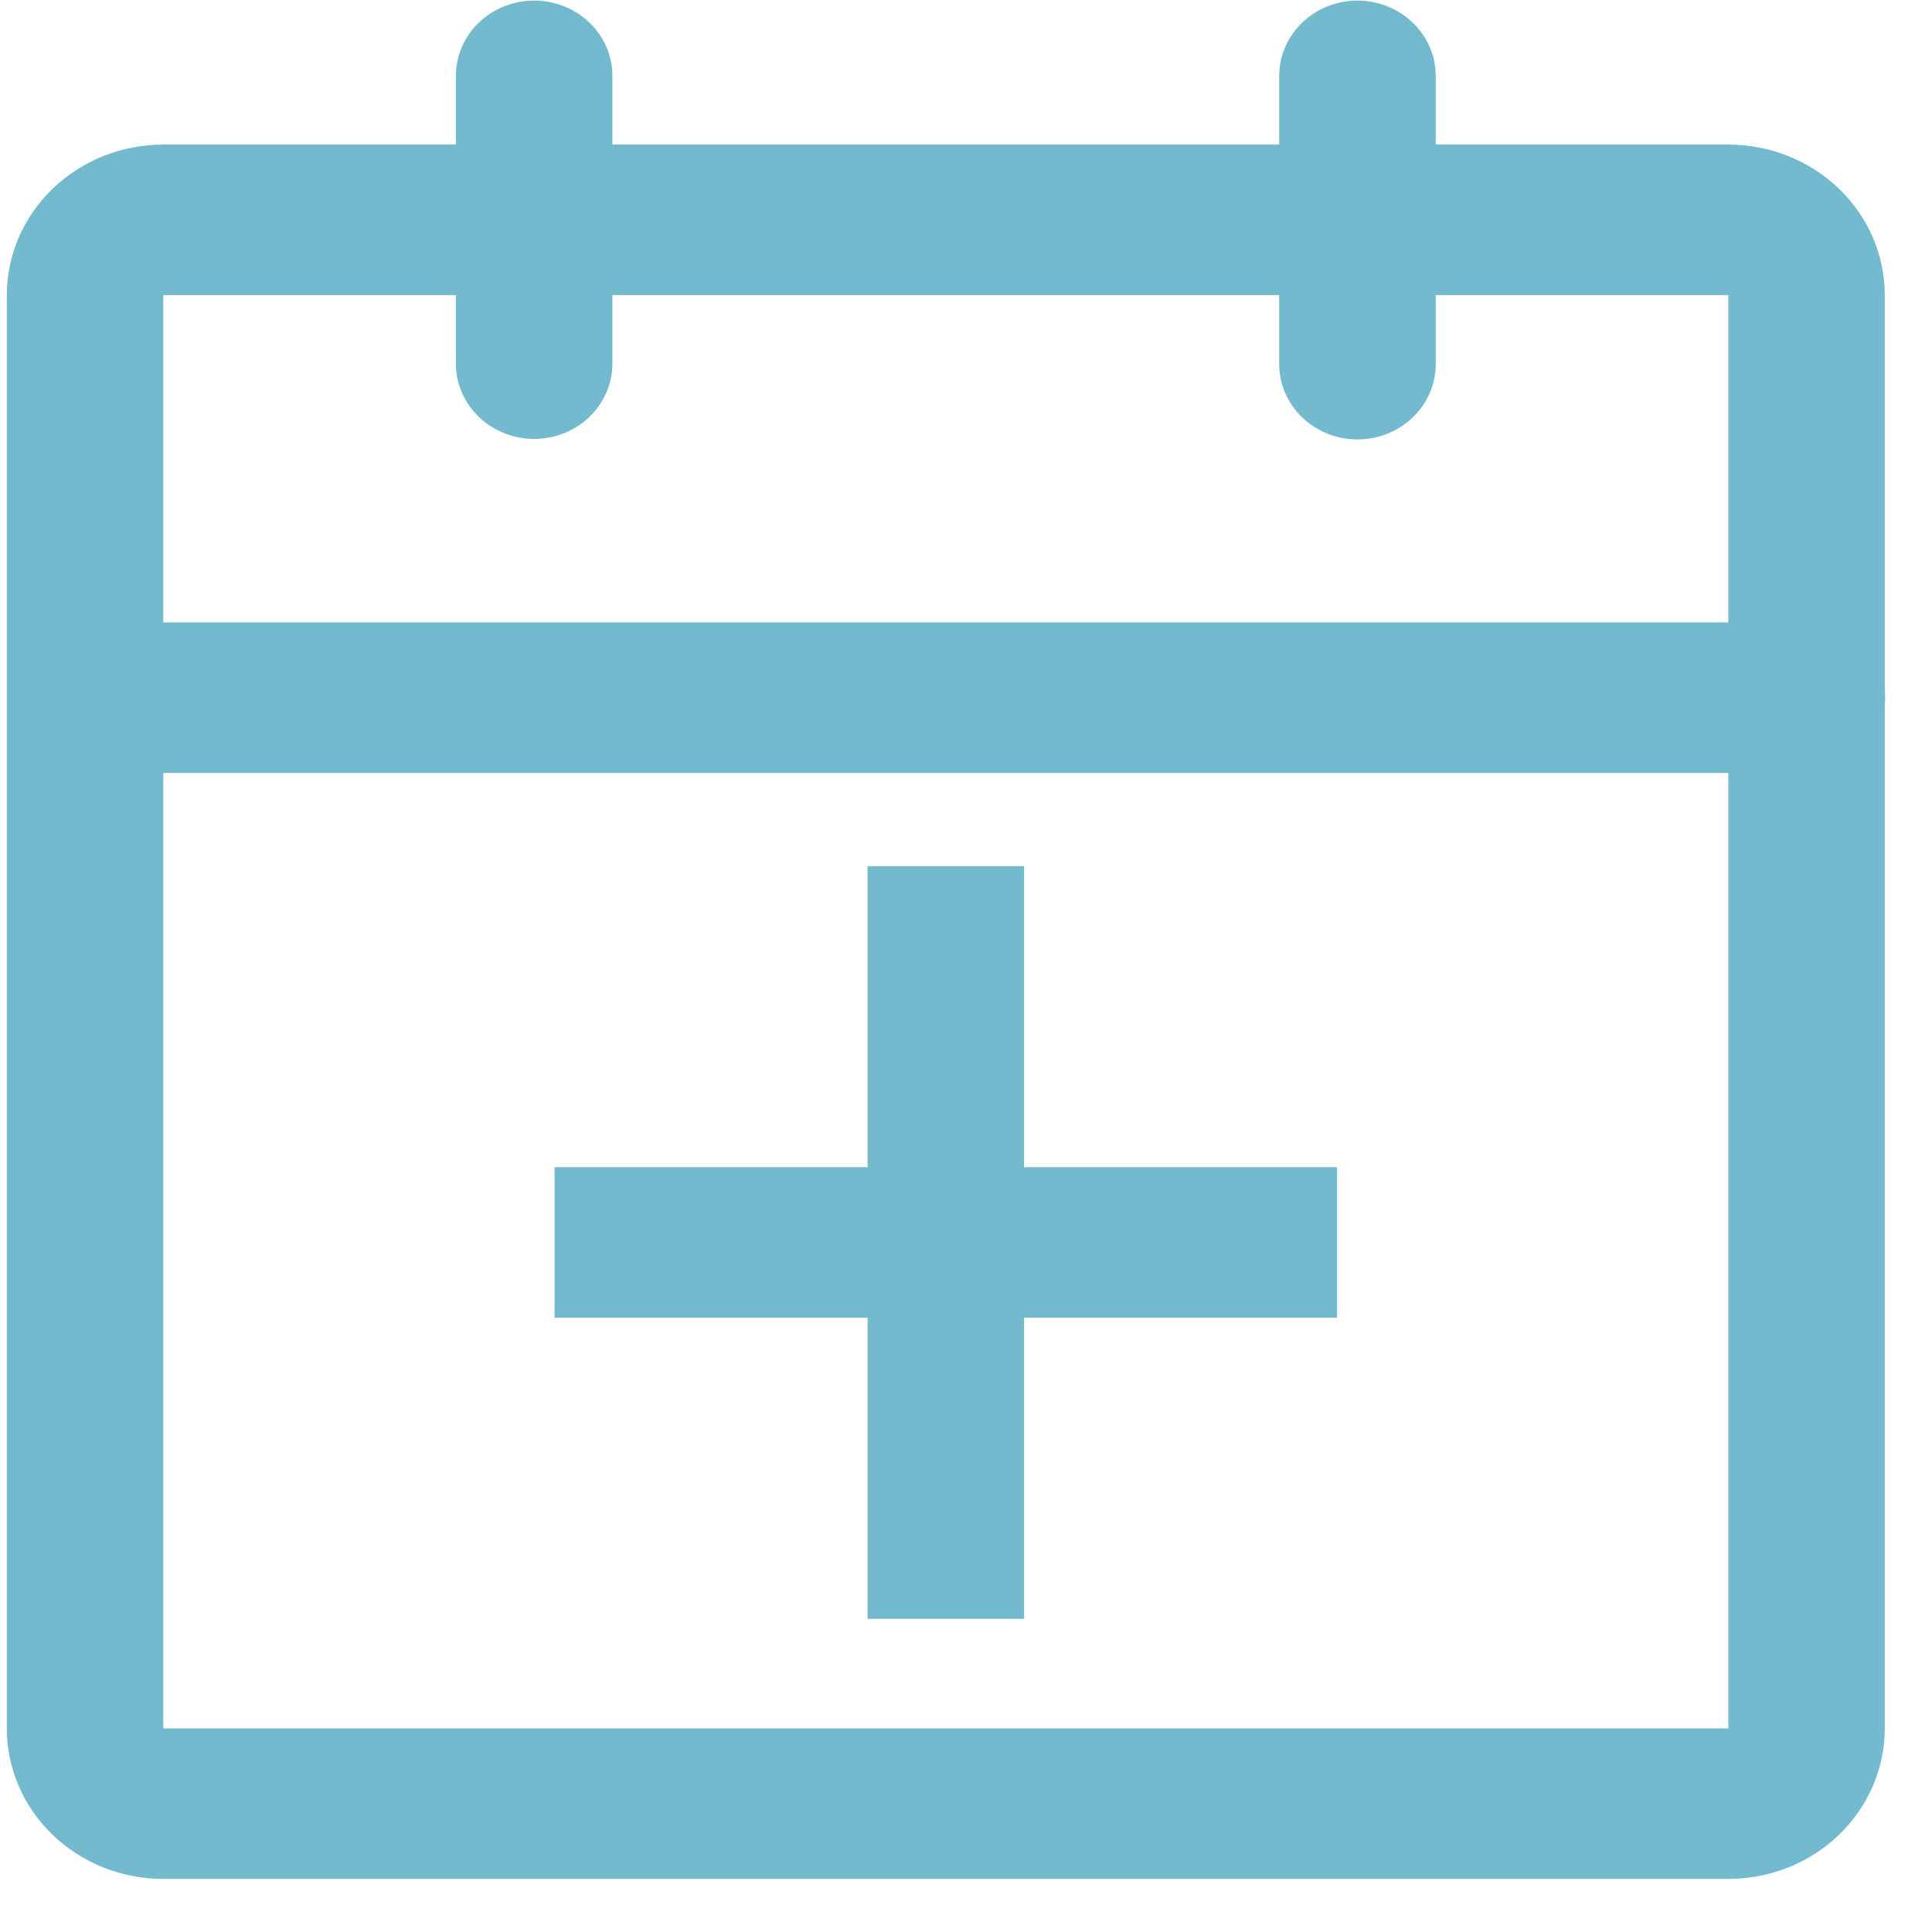 <svg width="36" height="36" viewBox="0 0 36 36" fill="none" xmlns="http://www.w3.org/2000/svg">
<path d="M32.204 2.694H3.043C2.27 2.694 1.528 2.99 0.981 3.516C0.434 4.042 0.127 4.755 0.127 5.499V32.206C0.127 32.95 0.434 33.664 0.981 34.19C1.528 34.716 2.27 35.011 3.043 35.011H32.204C32.978 35.011 33.719 34.716 34.266 34.19C34.813 33.664 35.12 32.95 35.12 32.206V5.499C35.12 4.755 34.813 4.042 34.266 3.516C33.719 2.99 32.978 2.694 32.204 2.694V2.694ZM3.043 5.499H32.204V32.206H3.043V5.499V5.499Z" fill="#73BACE"/>
<path d="M33.662 11.598C34.041 11.597 34.405 11.736 34.678 11.988C34.951 12.24 35.112 12.584 35.126 12.948C35.14 13.312 35.007 13.666 34.754 13.937C34.501 14.208 34.149 14.374 33.772 14.4L33.662 14.403H1.585C1.208 14.402 0.847 14.261 0.576 14.01C0.305 13.758 0.146 13.415 0.131 13.053C0.117 12.691 0.249 12.338 0.5 12.068C0.75 11.797 1.1 11.63 1.476 11.602L1.585 11.598H33.662V11.598ZM9.953 0.011C10.321 0.011 10.675 0.145 10.945 0.385C11.214 0.626 11.38 0.956 11.407 1.308L11.411 1.414V6.779C11.41 7.142 11.263 7.49 11.002 7.75C10.74 8.011 10.384 8.164 10.008 8.178C9.631 8.191 9.264 8.064 8.983 7.823C8.702 7.582 8.528 7.246 8.499 6.885L8.495 6.779V1.414C8.495 1.23 8.532 1.047 8.606 0.877C8.679 0.707 8.786 0.552 8.922 0.422C9.057 0.292 9.218 0.188 9.395 0.118C9.572 0.048 9.761 0.011 9.953 0.011V0.011ZM25.294 0.011C25.662 0.011 26.016 0.145 26.286 0.386C26.555 0.626 26.721 0.956 26.748 1.308L26.753 1.414V6.779C26.754 7.143 26.609 7.494 26.347 7.756C26.085 8.019 25.727 8.173 25.349 8.187C24.971 8.201 24.602 8.073 24.321 7.829C24.039 7.586 23.867 7.248 23.84 6.885L23.836 6.779V1.414C23.836 1.23 23.874 1.047 23.947 0.877C24.021 0.707 24.128 0.552 24.264 0.422C24.399 0.292 24.56 0.188 24.736 0.118C24.913 0.048 25.103 0.011 25.294 0.011V0.011Z" fill="#73BACE"/>
<path d="M19.082 16.139V21.749H24.914V24.554H19.082V30.164H16.166V24.554H10.334V21.749H16.166V16.139H19.082Z" fill="#73BACE"/>
</svg>
